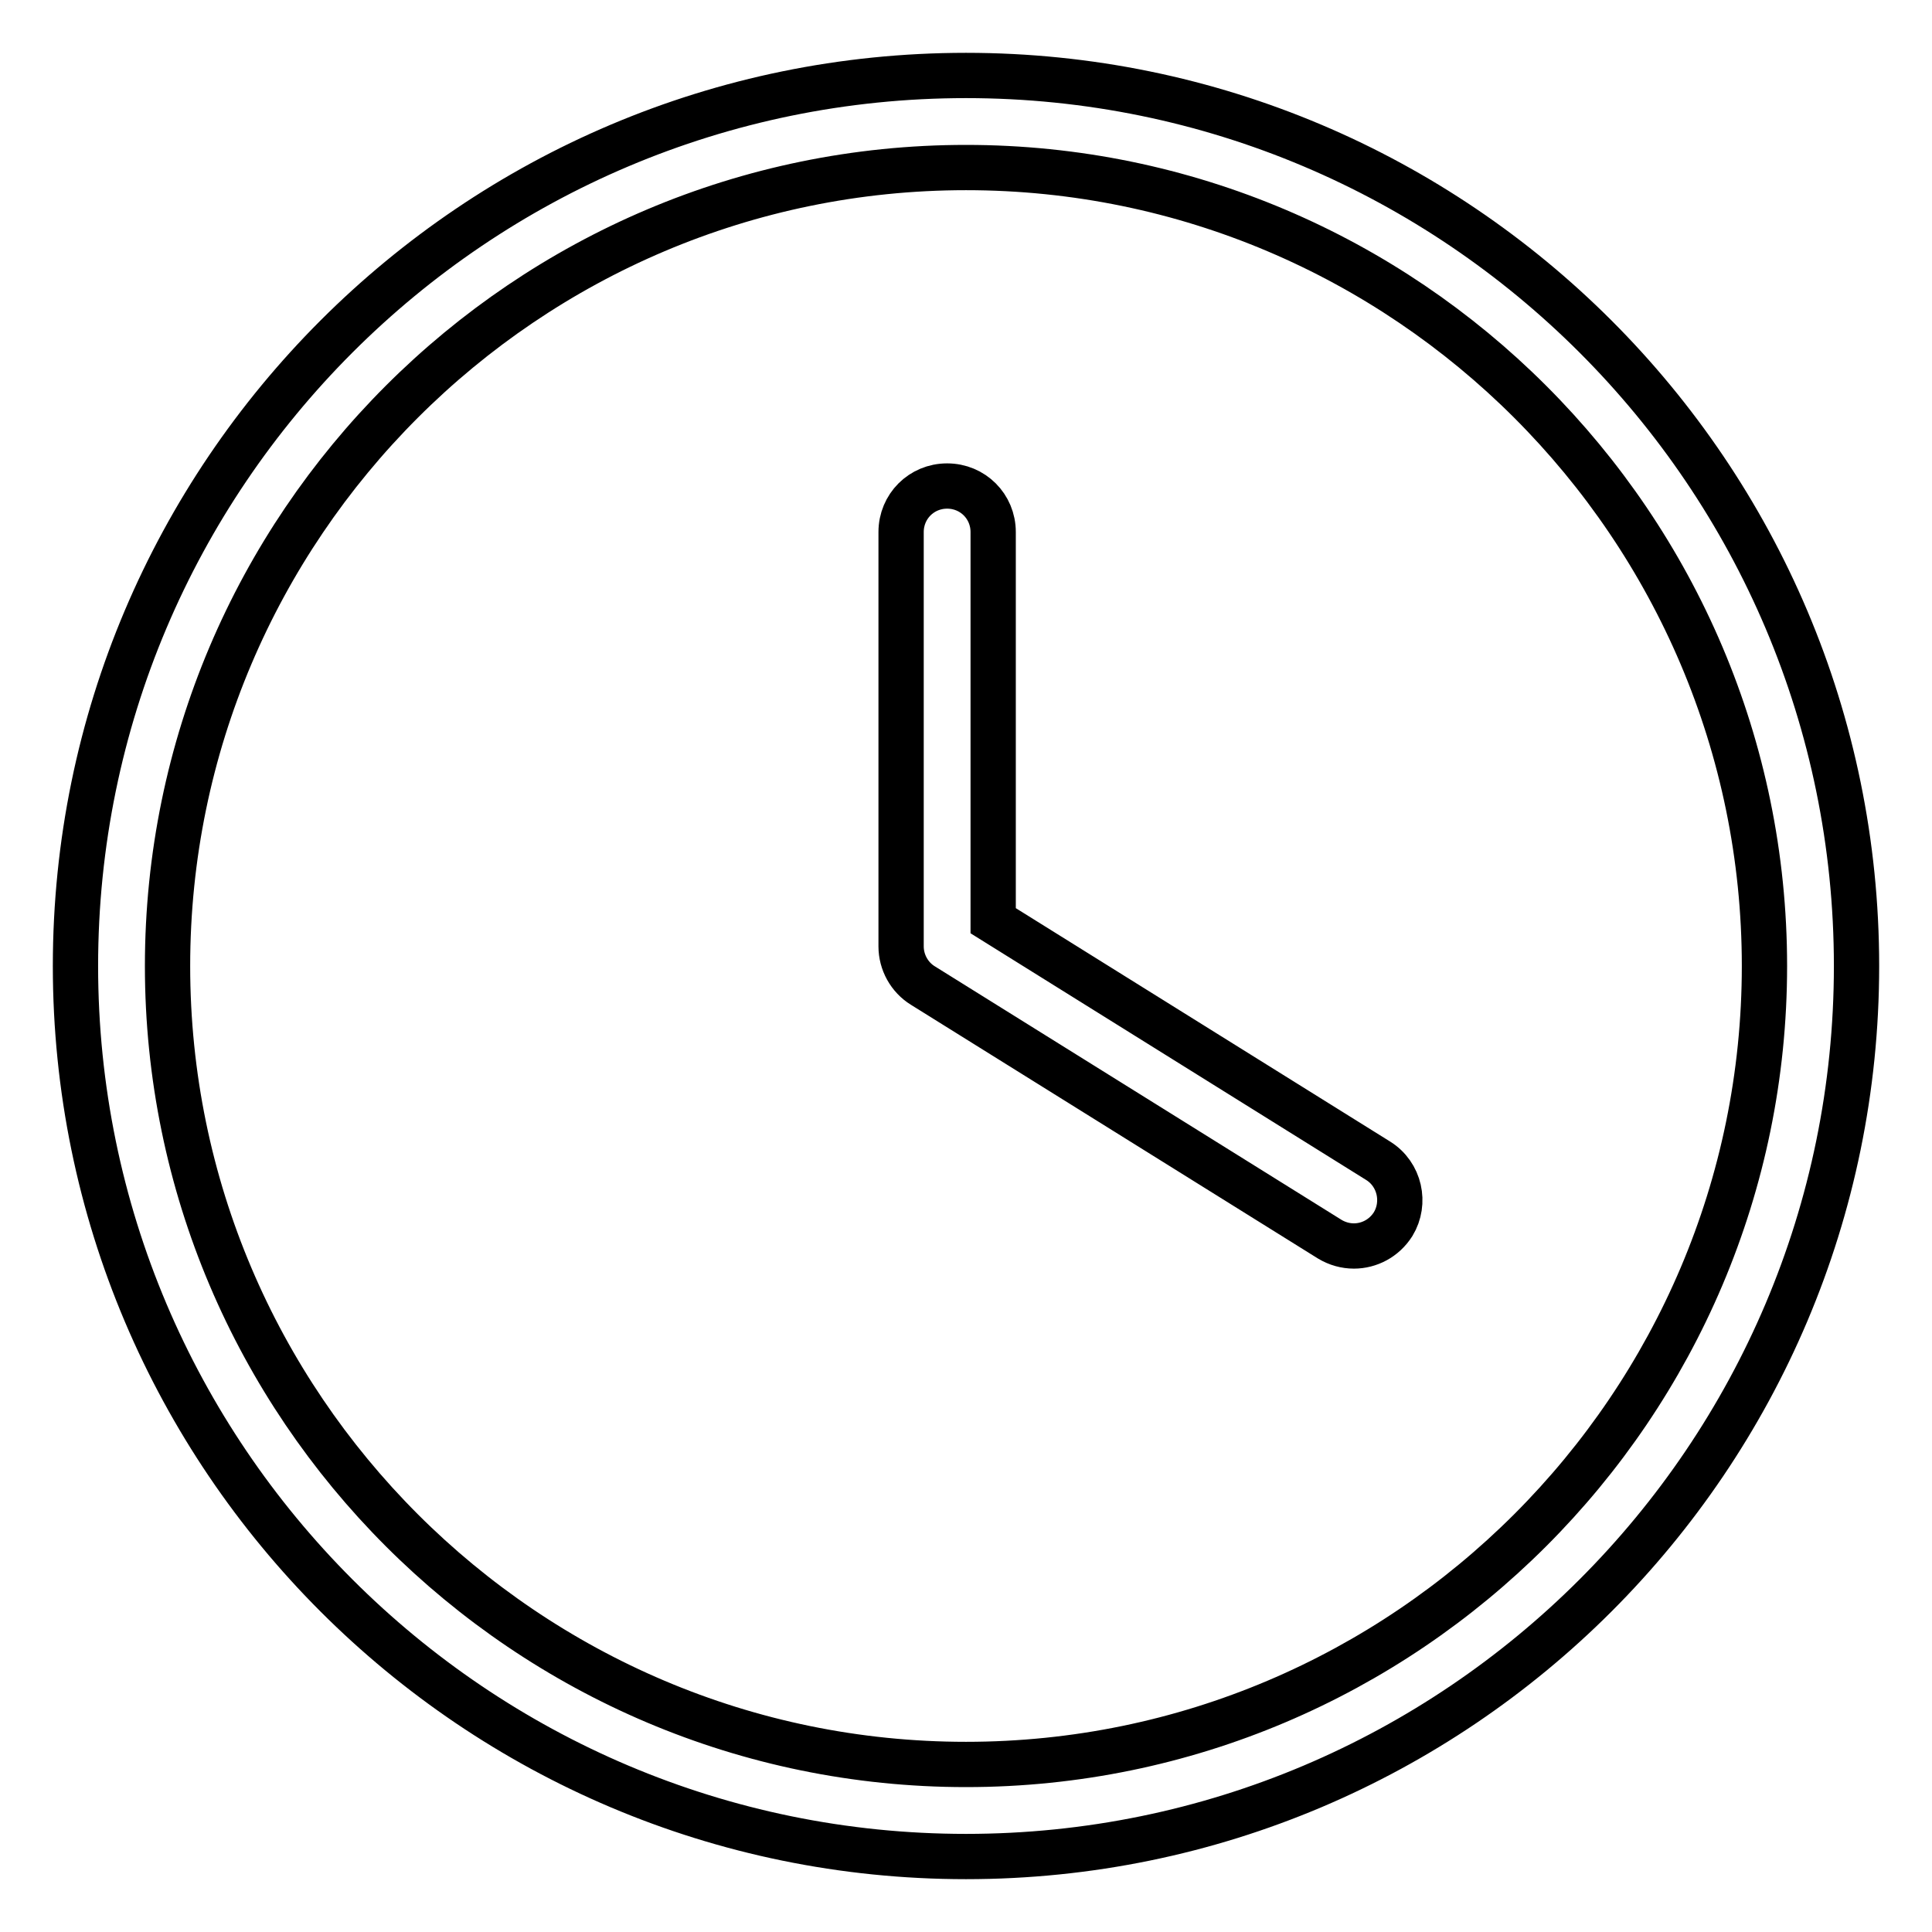 <?xml version="1.0" encoding="utf-8"?>
<!-- Svg Vector Icons : http://www.onlinewebfonts.com/icon -->
<!DOCTYPE svg PUBLIC "-//W3C//DTD SVG 1.1//EN" "http://www.w3.org/Graphics/SVG/1.1/DTD/svg11.dtd">
<svg version="1.1" xmlns="http://www.w3.org/2000/svg" xmlns:xlink="http://www.w3.org/1999/xlink" x="0px" y="0px" viewBox="0 0 256 256" enable-background="new 0 0 256 256" xml:space="preserve">
<g> <path stroke-width="6" fill-opacity="0" stroke="#000000"  d="M182.6,153.8l-51-31.8V70.5c0-3.4-2.7-6.1-6.1-6.1c-3.4,0-6.1,2.7-6.1,6.1v54.9c0,2.1,1.1,4.1,2.9,5.2 l53.9,33.6c1,0.6,2.1,0.9,3.2,0.9c2,0,4-1,5.2-2.9C186.3,159.4,185.5,155.6,182.6,153.8L182.6,153.8z M128,10 C62.9,10,10,62.9,10,128c0,65.1,52.9,118,118,118c65.1,0,118-52.9,118-118S193.1,10,128,10z M128,233.8 c-58.3,0-105.8-47.5-105.8-105.8C22.2,69.7,69.7,22.2,128,22.2S233.8,69.7,233.8,128C233.8,186.3,186.3,233.8,128,233.8z"/></g>
</svg>